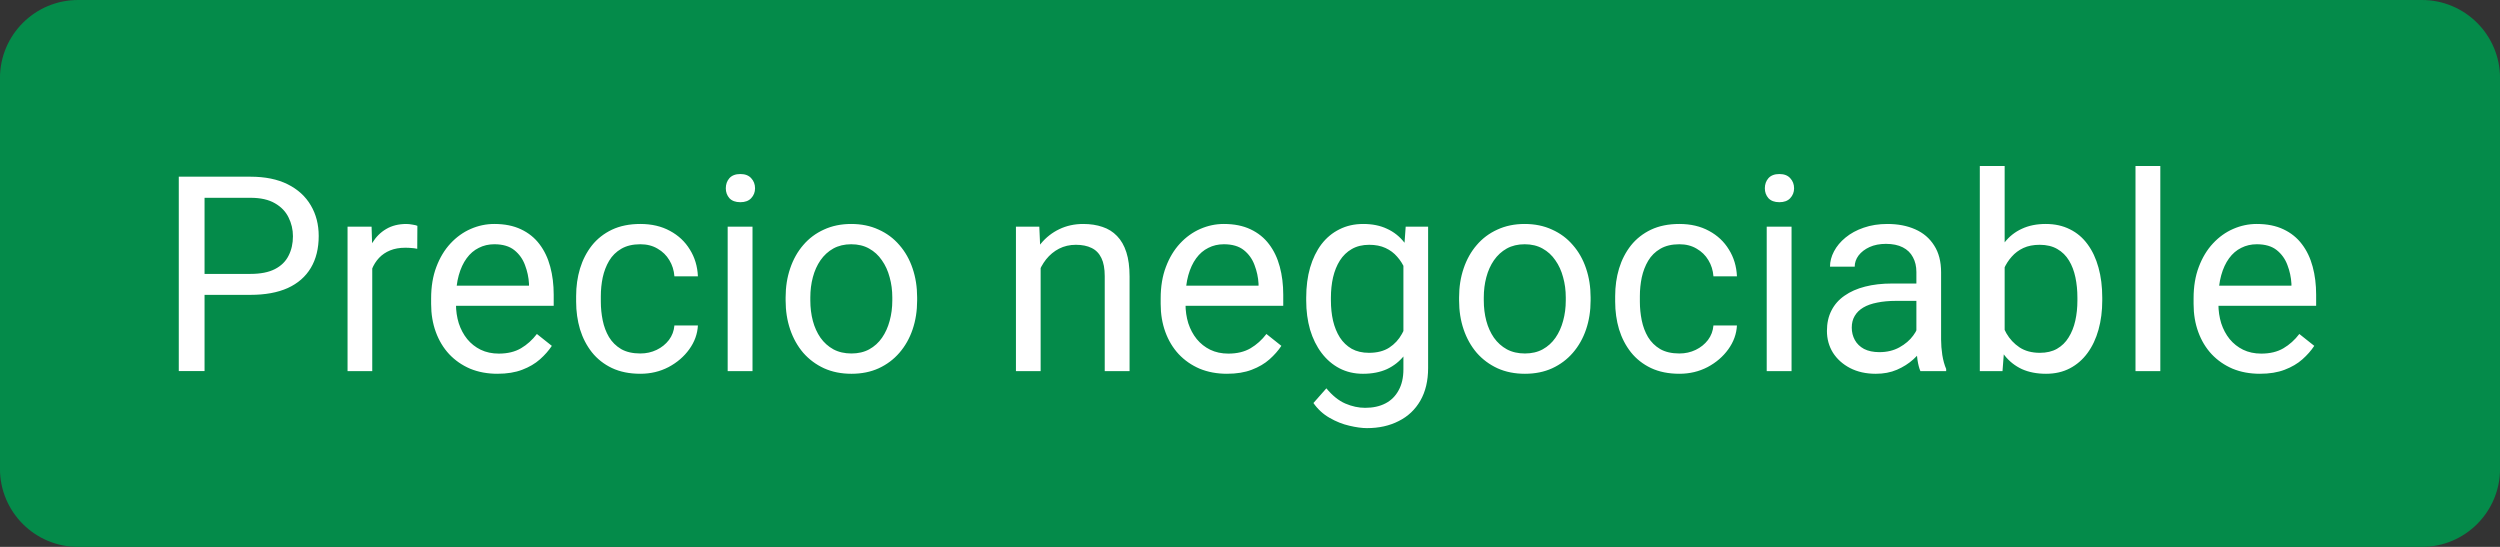 <!-- Generated by IcoMoon.io -->
<svg version="1.1" xmlns="http://www.w3.org/2000/svg" width="4681" height="1024" viewBox="0 0 4681 1024">
<rect x="0" y="0" width="4681" height="1024" fill="#333333" stroke="none"/>
<title></title>
<g id="icomoon-ignore">
</g>
<path fill="#048b4a" d="M146.214-0.001h4388.571c80.791 0 146.286 65.494 146.286 146.286v731.429c0 80.791-65.494 146.286-146.286 146.286h-4388.571c-80.791 0-146.286-65.494-146.286-146.286v-731.429c0-80.791 65.494-146.286 146.286-146.286z"></path>
<path fill="#fff" d="M469 552.107h-97.251v-39.252h97.251c18.831 0 34.081-2.999 45.747-9 11.67-5.998 20.169-14.332 25.501-24.997 5.5-10.668 8.251-22.835 8.251-36.502 0-12.5-2.75-24.251-8.251-35.251-5.332-10.997-13.831-19.833-25.501-26.5-11.666-6.832-26.917-10.247-45.747-10.247h-86.001v324.498h-48.25v-364h134.251c27.498 0 50.75 4.75 69.749 14.25s33.415 22.666 43.249 39.5c9.834 16.666 14.749 35.749 14.749 57.249 0 23.336-4.915 43.249-14.749 59.75s-24.251 29.085-43.249 37.749c-18.999 8.503-42.251 12.752-69.749 12.752zM696.998 466.855v228.001h-46.248v-270.501h45.001l1.247 42.5zM781.5 422.856l-0.249 43.001c-3.836-0.834-7.501-1.335-11.001-1.499-3.335-0.333-7.168-0.501-11.502-0.501-10.664 0-20.081 1.668-28.248 4.999-8.166 3.335-15.086 8.002-20.751 14-5.669 6.001-10.167 13.169-13.502 21.5-3.163 8.166-5.248 17.167-6.25 27.001l-12.997 7.501c0-16.333 1.584-31.667 4.751-46 3.332-14.336 8.415-27.001 15.247-38.001 6.835-11.165 15.503-19.833 26.002-25.999 10.668-6.334 23.333-9.501 37.998-9.501 3.335 0 7.168 0.417 11.502 1.251 4.334 0.666 7.333 1.415 9 2.249zM931.501 699.855c-18.834 0-35.917-3.167-51.251-9.498-15.166-6.502-28.251-15.587-39.252-27.253-10.832-11.666-19.163-25.498-24.997-41.498-5.837-16-8.752-33.499-8.752-52.502v-10.5c0-21.998 3.251-41.582 9.75-58.748 6.499-17.335 15.334-32 26.5-44.003 11.165-11.999 23.834-21.083 38.001-27.249 14.164-6.166 28.833-9.249 43.999-9.249 19.332 0 36.001 3.332 50 9.999 14.168 6.667 25.75 16 34.75 28.003 9 11.831 15.667 25.83 20.001 41.999 4.33 16 6.499 33.499 6.499 52.498v20.751h-202.002v-37.749h155.75v-3.5c-0.666-11.999-3.167-23.665-7.497-34.999-4.169-11.333-10.836-20.667-20.001-28.003-9.168-7.333-21.669-10.997-37.5-10.997-10.5 0-20.165 2.249-29.001 6.747-8.832 4.334-16.417 10.836-22.747 19.5-6.334 8.667-11.253 19.251-14.753 31.751s-5.248 26.917-5.248 43.249v10.5c0 12.833 1.748 24.916 5.248 36.25 3.668 11.169 8.916 21.003 15.751 29.502 7 8.499 15.415 15.166 25.249 19.997 10.002 4.835 21.336 7.252 34 7.252 16.333 0 30.168-3.335 41.501-9.999 11.333-6.667 21.248-15.587 29.751-26.752l27.999 22.25c-5.833 8.832-13.25 17.251-22.25 25.249-9 8.002-20.085 14.501-33.251 19.5-13.001 5.003-28.416 7.501-46.248 7.501zM1198.999 661.858c11.001 0 21.168-2.253 30.501-6.751 9.333-4.502 16.998-10.668 23-18.501 6.001-7.998 9.417-17.083 10.251-27.249h43.999c-0.834 16-6.25 30.917-16.249 44.749-9.834 13.667-22.751 24.752-38.751 33.251-16 8.335-33.584 12.5-52.751 12.5-20.334 0-38.082-3.584-53.248-10.748-15.002-7.168-27.502-17.002-37.5-29.502-9.834-12.5-17.251-26.832-22.25-42.997-4.835-16.336-7.252-33.584-7.252-51.752v-10.5c0-18.165 2.417-35.332 7.252-51.5 4.999-16.333 12.416-30.749 22.25-43.249 9.999-12.5 22.499-22.334 37.5-29.502 15.166-7.164 32.914-10.748 53.248-10.748 21.168 0 39.665 4.334 55.501 13.001 15.832 8.499 28.248 20.165 37.248 34.999 9.168 14.665 14.168 31.334 15.002 50h-43.999c-0.834-11.169-4.001-21.252-9.501-30.252-5.332-9-12.665-16.165-22.001-21.5-9.165-5.497-19.917-8.247-32.249-8.247-14.168 0-26.083 2.831-35.749 8.499-9.501 5.5-17.086 13.001-22.751 22.499-5.5 9.333-9.501 19.752-11.999 31.25-2.333 11.333-3.5 22.916-3.5 34.75v10.5c0 11.835 1.167 23.501 3.5 34.999 2.333 11.502 6.25 21.917 11.75 31.25 5.665 9.333 13.25 16.834 22.747 22.502 9.669 5.5 21.669 8.251 36.001 8.251zM1409 424.356v270.501h-46.501v-270.501h46.501zM1358.999 352.606c0-7.5 2.249-13.833 6.751-19 4.667-5.167 11.498-7.75 20.498-7.75 8.836 0 15.583 2.583 20.25 7.75 4.835 5.167 7.252 11.5 7.252 19 0 7.167-2.417 13.334-7.252 18.501-4.667 4.999-11.414 7.497-20.25 7.497-9 0-15.832-2.498-20.498-7.497-4.502-5.168-6.751-11.335-6.751-18.501zM1470.999 562.607v-5.749c0-19.5 2.834-37.584 8.499-54.25 5.669-16.834 13.835-31.419 24.503-43.75 10.664-12.5 23.581-22.166 38.747-29.001 15.166-7 32.168-10.5 51.003-10.5 18.999 0 36.081 3.5 51.248 10.5 15.334 6.835 28.336 16.501 39 29.001 10.836 12.332 19.083 26.917 24.752 43.75 5.665 16.666 8.499 34.75 8.499 54.25v5.749c0 19.5-2.834 37.584-8.499 54.25-5.669 16.666-13.915 31.25-24.752 43.75-10.664 12.332-23.581 21.998-38.747 28.997-15.002 6.835-32 10.251-51.003 10.251-18.999 0-36.081-3.416-51.248-10.251-15.17-7-28.167-16.666-39-28.997-10.668-12.5-18.834-27.085-24.503-43.75-5.665-16.666-8.499-34.75-8.499-54.25zM1517.251 556.858v5.749c0 13.499 1.584 26.251 4.747 38.25 3.167 11.835 7.918 22.334 14.252 31.499 6.499 9.168 14.585 16.417 24.251 21.749 9.666 5.168 20.915 7.753 33.748 7.753 12.668 0 23.749-2.586 33.251-7.753 9.666-5.332 17.668-12.581 24.002-21.749 6.331-9.165 11.081-19.664 14.248-31.499 3.335-11.999 4.999-24.752 4.999-38.25v-5.749c0-13.334-1.664-25.918-4.999-37.753-3.167-11.999-7.998-22.583-14.501-31.748-6.334-9.333-14.332-16.669-23.998-22.001-9.501-5.332-20.667-7.998-33.499-7.998-12.668 0-23.834 2.666-33.503 7.998-9.498 5.332-17.499 12.668-23.998 22.001-6.334 9.165-11.085 19.749-14.252 31.748-3.163 11.835-4.747 24.419-4.747 37.753zM1948.498 482.106v212.751h-46.248v-270.501h43.75l2.498 57.75zM1937.501 549.357l-19.251-0.75c0.168-18.501 2.918-35.584 8.251-51.251 5.332-15.832 12.833-29.583 22.499-41.249s21.168-20.667 34.501-27.001c13.499-6.499 28.416-9.75 44.749-9.75 13.334 0 25.333 1.832 36.001 5.5 10.668 3.5 19.749 9.165 27.249 16.998 7.665 7.834 13.499 18 17.499 30.501 4.001 12.336 6.001 27.418 6.001 45.25v177.251h-46.501v-177.752c0-14.164-2.085-25.498-6.25-33.997-4.165-8.667-10.251-14.917-18.249-18.75-8.002-4.001-17.836-6.001-29.502-6.001-11.498 0-21.998 2.417-31.499 7.248-9.333 4.835-17.415 11.502-24.251 20.001-6.667 8.499-11.915 18.249-15.748 29.25-3.668 10.832-5.5 22.334-5.5 34.501zM2297.499 699.855c-18.834 0-35.917-3.167-51.248-9.498-15.17-6.502-28.251-15.587-39.252-27.253-10.832-11.666-19.167-25.498-25-41.498s-8.748-33.499-8.748-52.502v-10.5c0-21.998 3.248-41.582 9.75-58.748 6.499-17.335 15.331-32 26.5-44.003 11.165-11.999 23.834-21.083 37.998-27.249 14.168-6.166 28.833-9.249 44.003-9.249 19.332 0 35.997 3.332 49.997 9.999 14.168 6.667 25.75 16 34.75 28.003 9 11.831 15.667 25.83 20.001 41.999 4.334 16 6.499 33.499 6.499 52.498v20.751h-201.999v-37.749h155.75v-3.5c-0.666-11.999-3.167-23.665-7.501-34.999-4.165-11.333-10.832-20.667-20.001-28.003-9.165-7.333-21.665-10.997-37.497-10.997-10.503 0-20.169 2.249-29.001 6.747-8.832 4.334-16.417 10.836-22.751 19.5-6.334 8.667-11.249 19.251-14.749 31.751s-5.252 26.917-5.252 43.249v10.5c0 12.833 1.752 24.916 5.252 36.25 3.668 11.169 8.916 21.003 15.751 29.502 7 8.499 15.415 15.166 25.249 19.997 9.999 4.835 21.332 7.252 34 7.252 16.333 0 30.164-3.335 41.498-9.999 11.333-6.667 21.252-15.587 29.751-26.752l27.999 22.25c-5.833 8.832-13.25 17.251-22.25 25.249-8.997 8.002-20.081 14.501-33.247 19.5-13.001 5.003-28.42 7.501-46.252 7.501zM2631.999 424.356h41.999v264.752c0 23.834-4.831 44.167-14.497 60.997-9.669 16.834-23.168 29.586-40.503 38.25-17.167 8.836-36.999 13.25-59.498 13.25-9.333 0-20.334-1.499-33.002-4.498-12.5-2.834-24.832-7.749-36.999-14.749-11.999-6.835-22.082-16.084-30.248-27.75l24.251-27.502c11.333 13.667 23.164 23.168 35.5 28.5 12.5 5.336 24.832 8.002 36.999 8.002 14.665 0 27.333-2.75 37.998-8.251 10.668-5.5 18.918-13.667 24.752-24.499 6.001-10.668 9-23.834 9-39.501v-207.499l4.25-59.502zM2445.748 562.607v-5.252c0-20.667 2.417-39.417 7.252-56.251 4.999-16.998 12.083-31.583 21.248-43.747 9.333-12.167 20.586-21.5 33.752-28.003 13.166-6.667 27.999-9.999 44.5-9.999 16.998 0 31.832 2.999 44.5 9 12.833 5.833 23.665 14.416 32.497 25.75 9 11.165 16.084 24.667 21.252 40.499 5.168 15.835 8.752 33.752 10.748 53.749v23c-1.832 19.836-5.416 37.669-10.748 53.5-5.168 15.835-12.251 29.334-21.252 40.503-8.832 11.165-19.664 19.749-32.497 25.75-12.833 5.833-27.835 8.748-45.001 8.748-16.168 0-30.833-3.416-43.999-10.251-13.001-6.832-24.166-16.413-33.499-28.749-9.333-12.332-16.501-26.832-21.5-43.498-4.835-16.834-7.252-35.087-7.252-54.751zM2492 557.355v5.252c0 13.499 1.331 26.167 4.001 38.001 2.831 11.831 7.080 22.246 12.749 31.247 5.833 9 13.25 16.084 22.25 21.252 9 4.999 19.749 7.501 32.249 7.501 15.334 0 27.999-3.251 38.001-9.75 9.999-6.502 17.916-15.086 23.749-25.75 6.001-10.668 10.668-22.25 14-34.75v-60.251c-1.832-9.165-4.667-18-8.499-26.5-3.668-8.667-8.499-16.333-14.501-23-5.833-6.832-13.082-12.251-21.749-16.249-8.667-4.001-18.834-6.001-30.501-6.001-12.668 0-23.585 2.666-32.75 8.002-9 5.164-16.417 12.332-22.25 21.497-5.669 9-9.918 19.5-12.749 31.503-2.67 11.831-4.001 24.499-4.001 37.998zM2732 562.607v-5.749c0-19.5 2.834-37.584 8.499-54.25 5.665-16.834 13.835-31.419 24.499-43.75 10.668-12.5 23.585-22.166 38.751-29.001 15.166-7 32.165-10.5 50.999-10.5 19.003 0 36.085 3.5 51.251 10.5 15.334 6.835 28.332 16.501 39 29.001 10.832 12.332 19.083 26.917 24.752 43.75 5.665 16.666 8.499 34.75 8.499 54.25v5.749c0 19.5-2.834 37.584-8.499 54.25-5.669 16.666-13.919 31.25-24.752 43.75-10.668 12.332-23.585 21.998-38.751 28.997-14.998 6.835-32 10.251-50.999 10.251s-36.085-3.416-51.251-10.251c-15.166-7-28.167-16.666-39-28.997-10.664-12.5-18.834-27.085-24.499-43.75s-8.499-34.75-8.499-54.25zM2778.248 556.858v5.749c0 13.499 1.584 26.251 4.751 38.25 3.167 11.835 7.918 22.334 14.252 31.499 6.499 9.168 14.581 16.417 24.247 21.749 9.669 5.168 20.919 7.753 33.752 7.753 12.665 0 23.749-2.586 33.251-7.753 9.666-5.332 17.664-12.581 23.998-21.749 6.334-9.165 11.085-19.664 14.252-31.499 3.332-11.999 4.999-24.752 4.999-38.25v-5.749c0-13.334-1.668-25.918-4.999-37.753-3.167-11.999-8.002-22.583-14.501-31.748-6.334-9.333-14.332-16.669-24.002-22.001-9.498-5.332-20.667-7.998-33.499-7.998-12.665 0-23.834 2.666-33.499 7.998-9.501 5.332-17.499 12.668-23.998 22.001-6.334 9.165-11.085 19.749-14.252 31.748-3.167 11.835-4.751 24.419-4.751 37.753zM3144.5 661.858c11.001 0 21.168-2.253 30.501-6.751 9.333-4.502 16.998-10.668 23-18.501 5.998-7.998 9.417-17.083 10.247-27.249h44.003c-0.834 16-6.25 30.917-16.252 44.749-9.834 13.667-22.747 24.752-38.747 33.251-16 8.335-33.584 12.5-52.751 12.5-20.334 0-38.085-3.584-53.252-10.748-14.998-7.168-27.498-17.002-37.5-29.502-9.834-12.5-17.251-26.832-22.25-42.997-4.831-16.336-7.248-33.584-7.248-51.752v-10.5c0-18.165 2.417-35.332 7.248-51.5 4.999-16.333 12.416-30.749 22.25-43.249 10.002-12.5 22.502-22.334 37.5-29.502 15.166-7.164 32.918-10.748 53.252-10.748 21.168 0 39.665 4.334 55.501 13.001 15.832 8.499 28.248 20.165 37.248 34.999 9.168 14.665 14.168 31.334 15.002 50h-44.003c-0.83-11.169-3.997-21.252-9.498-30.252-5.336-9-12.668-16.165-22.001-21.5-9.165-5.497-19.917-8.247-32.249-8.247-14.168 0-26.083 2.831-35.752 8.499-9.498 5.5-17.083 13.001-22.747 22.499-5.5 9.333-9.501 19.752-12.003 31.25-2.333 11.333-3.5 22.916-3.5 34.75v10.5c0 11.835 1.167 23.501 3.5 34.999 2.333 11.502 6.25 21.917 11.75 31.25 5.669 9.333 13.25 16.834 22.751 22.502 9.666 5.5 21.665 8.251 36.001 8.251zM3354.501 424.356v270.501h-46.501v-270.501h46.501zM3304.5 352.606c0-7.5 2.249-13.833 6.747-19 4.667-5.167 11.502-7.75 20.502-7.75 8.832 0 15.583 2.583 20.25 7.75 4.835 5.167 7.248 11.5 7.248 19 0 7.167-2.414 13.334-7.248 18.501-4.667 4.999-11.418 7.497-20.25 7.497-9 0-15.835-2.498-20.502-7.497-4.498-5.168-6.747-11.335-6.747-18.501zM3588.251 648.608v-139.253c0-10.664-2.169-19.917-6.502-27.75-4.165-7.998-10.5-14.164-18.999-18.498s-18.999-6.499-31.499-6.499c-11.666 0-21.917 1.997-30.749 5.998-8.667 4.001-15.503 9.249-20.502 15.751-4.835 6.499-7.248 13.499-7.248 20.999h-46.252c0-9.666 2.501-19.251 7.501-28.749 4.999-9.501 12.167-18.085 21.5-25.75 9.498-7.834 20.831-14.003 34-18.501 13.334-4.667 28.167-7 44.5-7 19.664 0 36.999 3.332 51.997 9.999 15.17 6.667 27.001 16.75 35.5 30.252 8.667 13.334 13.001 30.084 13.001 50.249v126c0 9 0.75 18.586 2.249 28.752 1.668 10.163 4.085 18.915 7.252 26.247v4.001h-48.252c-2.333-5.332-4.165-12.416-5.497-21.252-1.335-8.997-2-17.331-2-24.997zM3596.249 530.855l0.501 32.501h-46.749c-13.169 0-24.916 1.083-35.251 3.251-10.335 2-18.999 5.083-25.999 9.249s-12.336 9.417-16 15.751c-3.668 6.166-5.5 13.414-5.5 21.749 0 8.499 1.916 16.249 5.749 23.248s9.582 12.584 17.251 16.75c7.834 4.001 17.415 6.001 28.749 6.001 14.168 0 26.668-2.999 37.5-9s19.416-13.334 25.75-22.001c6.499-8.664 9.999-17.083 10.5-25.249l19.749 22.25c-1.167 7-4.33 14.749-9.498 23.252-5.168 8.499-12.083 16.666-20.751 24.499-8.499 7.665-18.666 14.084-30.501 19.248-11.666 5.003-24.832 7.501-39.501 7.501-18.333 0-34.414-3.584-48.249-10.748-13.667-7.168-24.335-16.75-32-28.752-7.501-12.164-11.249-25.75-11.249-40.748 0-14.501 2.834-27.249 8.499-38.25 5.669-11.169 13.835-20.418 24.499-27.75 10.668-7.501 23.501-13.166 38.502-16.998 14.998-3.836 31.748-5.753 50.249-5.753h53.749zM3706.991 310.856h46.519v331.502l-4.023 52.498h-42.496v-384zM3936.257 557.355v5.252c0 19.664-2.341 37.917-7.022 54.751-4.645 16.666-11.483 31.166-20.48 43.498-8.997 12.336-20.005 21.917-33.024 28.749-12.983 6.835-27.904 10.251-44.727 10.251-17.189 0-32.256-2.915-45.239-8.748-12.837-6.001-23.698-14.585-32.512-25.75-8.85-11.169-15.909-24.667-21.248-40.503-5.157-15.832-8.741-33.664-10.752-53.5v-23c2.011-19.997 5.595-37.914 10.752-53.749 5.339-15.832 12.398-29.334 21.248-40.499 8.814-11.333 19.675-19.917 32.512-25.75 12.8-6.001 27.721-9 44.727-9s32.073 3.332 45.239 9.999c13.202 6.502 24.174 15.835 33.024 28.003 8.997 12.164 15.835 26.748 20.48 43.747 4.681 16.834 7.022 35.584 7.022 56.251zM3889.738 562.607v-5.252c0-13.499-1.243-26.167-3.73-37.998-2.523-12.003-6.51-22.502-11.995-31.503-5.522-9.165-12.763-16.333-21.76-21.497-8.997-5.336-20.078-8.002-33.243-8.002-11.666 0-21.833 2-30.501 6.001-8.521 3.997-15.762 9.417-21.76 16.249-5.998 6.667-10.898 14.332-14.738 23-3.694 8.499-6.437 17.335-8.265 26.5v60.251c2.67 11.666 7.022 22.916 13.019 33.748 6.144 10.668 14.336 19.419 24.503 26.251 10.313 6.835 23.077 10.251 38.217 10.251 12.507 0 23.186-2.501 32-7.501 8.997-5.168 16.274-12.251 21.76-21.252 5.669-9 9.838-19.416 12.507-31.247 2.67-11.835 3.986-24.503 3.986-38.001zM4044.984 310.856v384h-46.482v-384h46.482zM4231.498 699.855c-18.834 0-35.913-3.167-51.237-9.498-15.177-6.502-28.27-15.587-39.278-27.253-10.825-11.666-19.163-25.498-24.978-41.498-5.851-16-8.741-33.499-8.741-52.502v-10.5c0-21.998 3.218-41.582 9.728-58.748 6.51-17.335 15.323-32 26.514-44.003 11.154-11.999 23.808-21.083 37.998-27.249 14.153-6.166 28.818-9.249 43.995-9.249 19.346 0 35.986 3.332 49.993 9.999 14.19 6.667 25.746 16 34.743 28.003 8.997 11.831 15.689 25.83 20.005 41.999 4.352 16 6.51 33.499 6.51 52.498v20.751h-201.984v-37.749h155.721v-3.5c-0.658-11.999-3.145-23.665-7.497-34.999-4.169-11.333-10.825-20.667-20.005-28.003-9.143-7.333-21.65-10.997-37.486-10.997-10.496 0-20.151 2.249-29.001 6.747-8.85 4.334-16.421 10.836-22.747 19.5-6.327 8.667-11.264 19.251-14.738 31.751-3.511 12.5-5.266 26.917-5.266 43.249v10.5c0 12.833 1.755 24.916 5.266 36.25 3.657 11.169 8.887 21.003 15.726 29.502 7.022 8.499 15.433 15.166 25.271 19.997 9.984 4.835 21.321 7.252 33.975 7.252 16.347 0 30.171-3.335 41.509-9.999 11.337-6.667 21.248-15.587 29.769-26.752l27.977 22.25c-5.815 8.832-13.239 17.251-22.235 25.249-8.997 8.002-20.078 14.501-33.243 19.5-13.019 5.003-28.416 7.501-46.263 7.501z"></path>
</svg>

